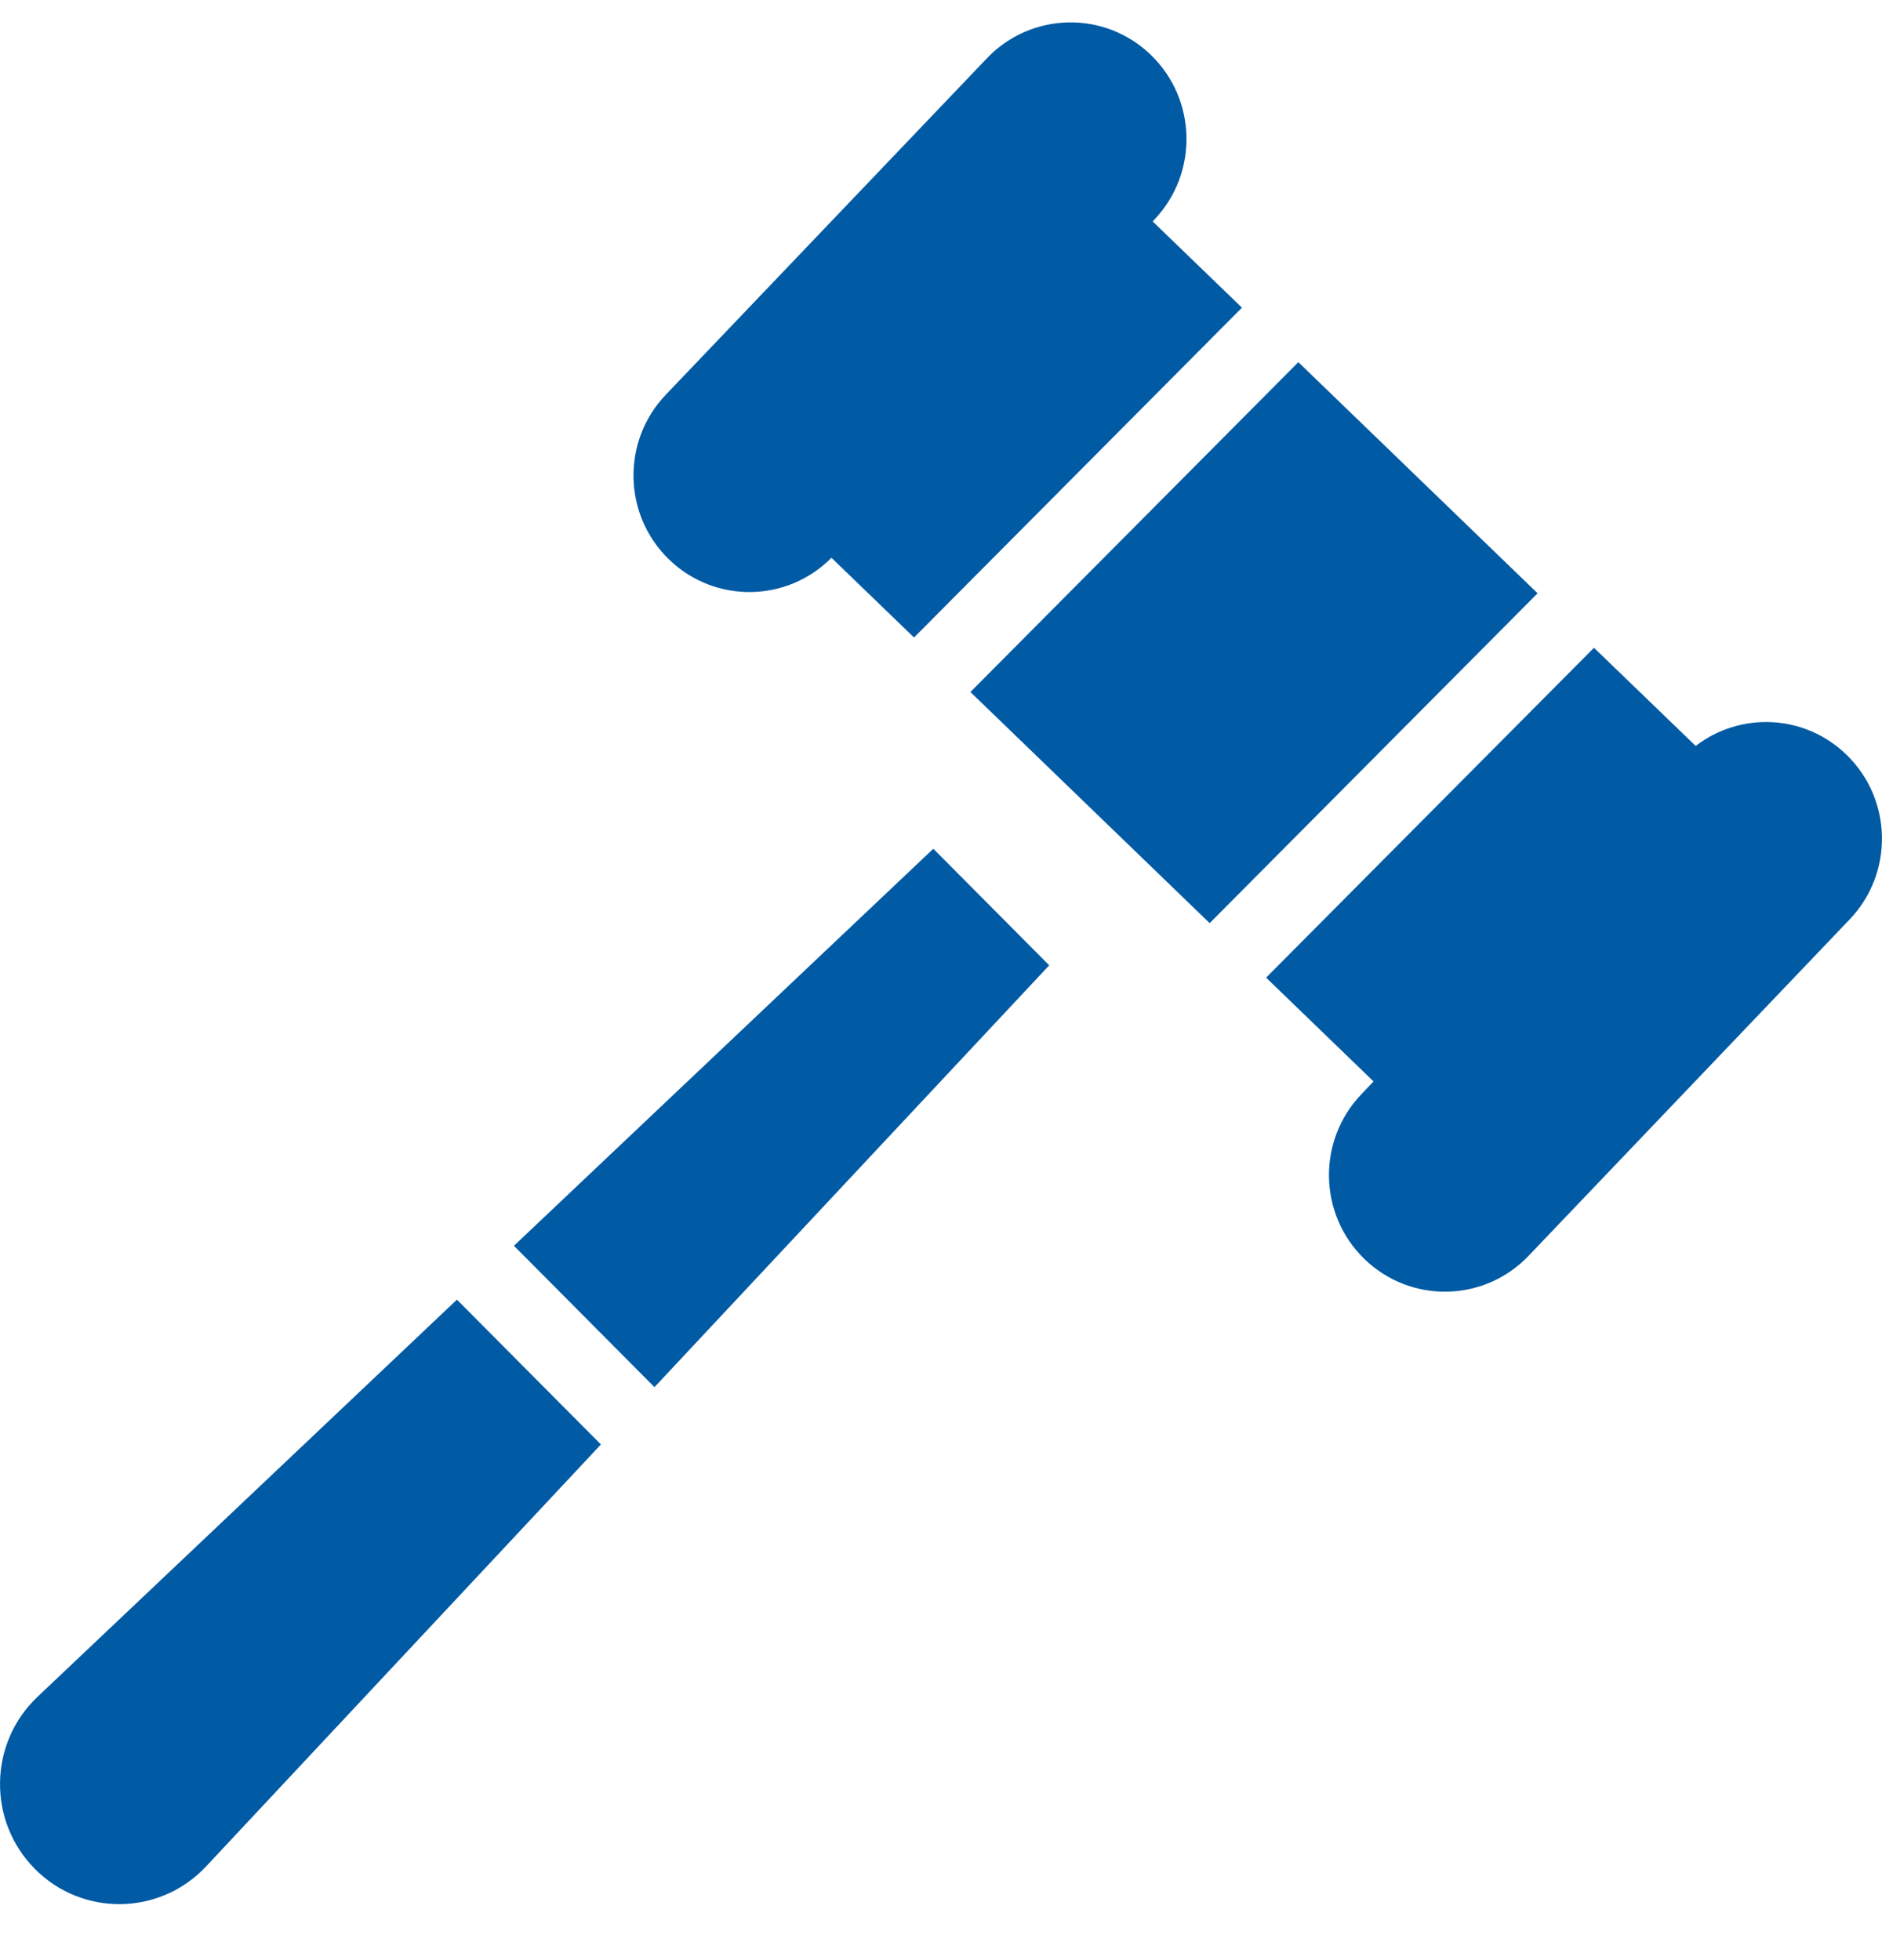 <svg width="24" height="25" viewBox="0 0 24 25" fill="none" xmlns="http://www.w3.org/2000/svg">
<path fill-rule="evenodd" clip-rule="evenodd" d="M14.676 0.7C15.265 1.269 15.284 2.211 14.719 2.803L14.699 2.824L15.838 3.924L11.656 8.131L10.603 7.114C10.036 7.687 9.115 7.699 8.533 7.137C7.944 6.568 7.925 5.626 8.491 5.034L12.586 0.743C13.152 0.15 14.088 0.131 14.676 0.7ZM12.375 8.826L15.426 11.774L19.608 7.567L16.557 4.619L12.375 8.826ZM20.327 8.262L16.146 12.469L17.516 13.793L17.36 13.957C16.794 14.55 16.813 15.491 17.402 16.06C17.991 16.629 18.927 16.61 19.492 16.018L23.588 11.726C24.153 11.134 24.134 10.193 23.545 9.624C23.012 9.108 22.194 9.075 21.624 9.514L20.327 8.262ZM11.902 10.825L13.38 12.312L8.346 17.692L6.554 15.889L11.902 10.825ZM5.827 16.576L0.478 21.642C-0.146 22.233 -0.161 23.227 0.446 23.838C1.052 24.448 2.04 24.433 2.628 23.805L7.663 18.423L5.827 16.576Z" fill="#015AA4"/>
</svg>
